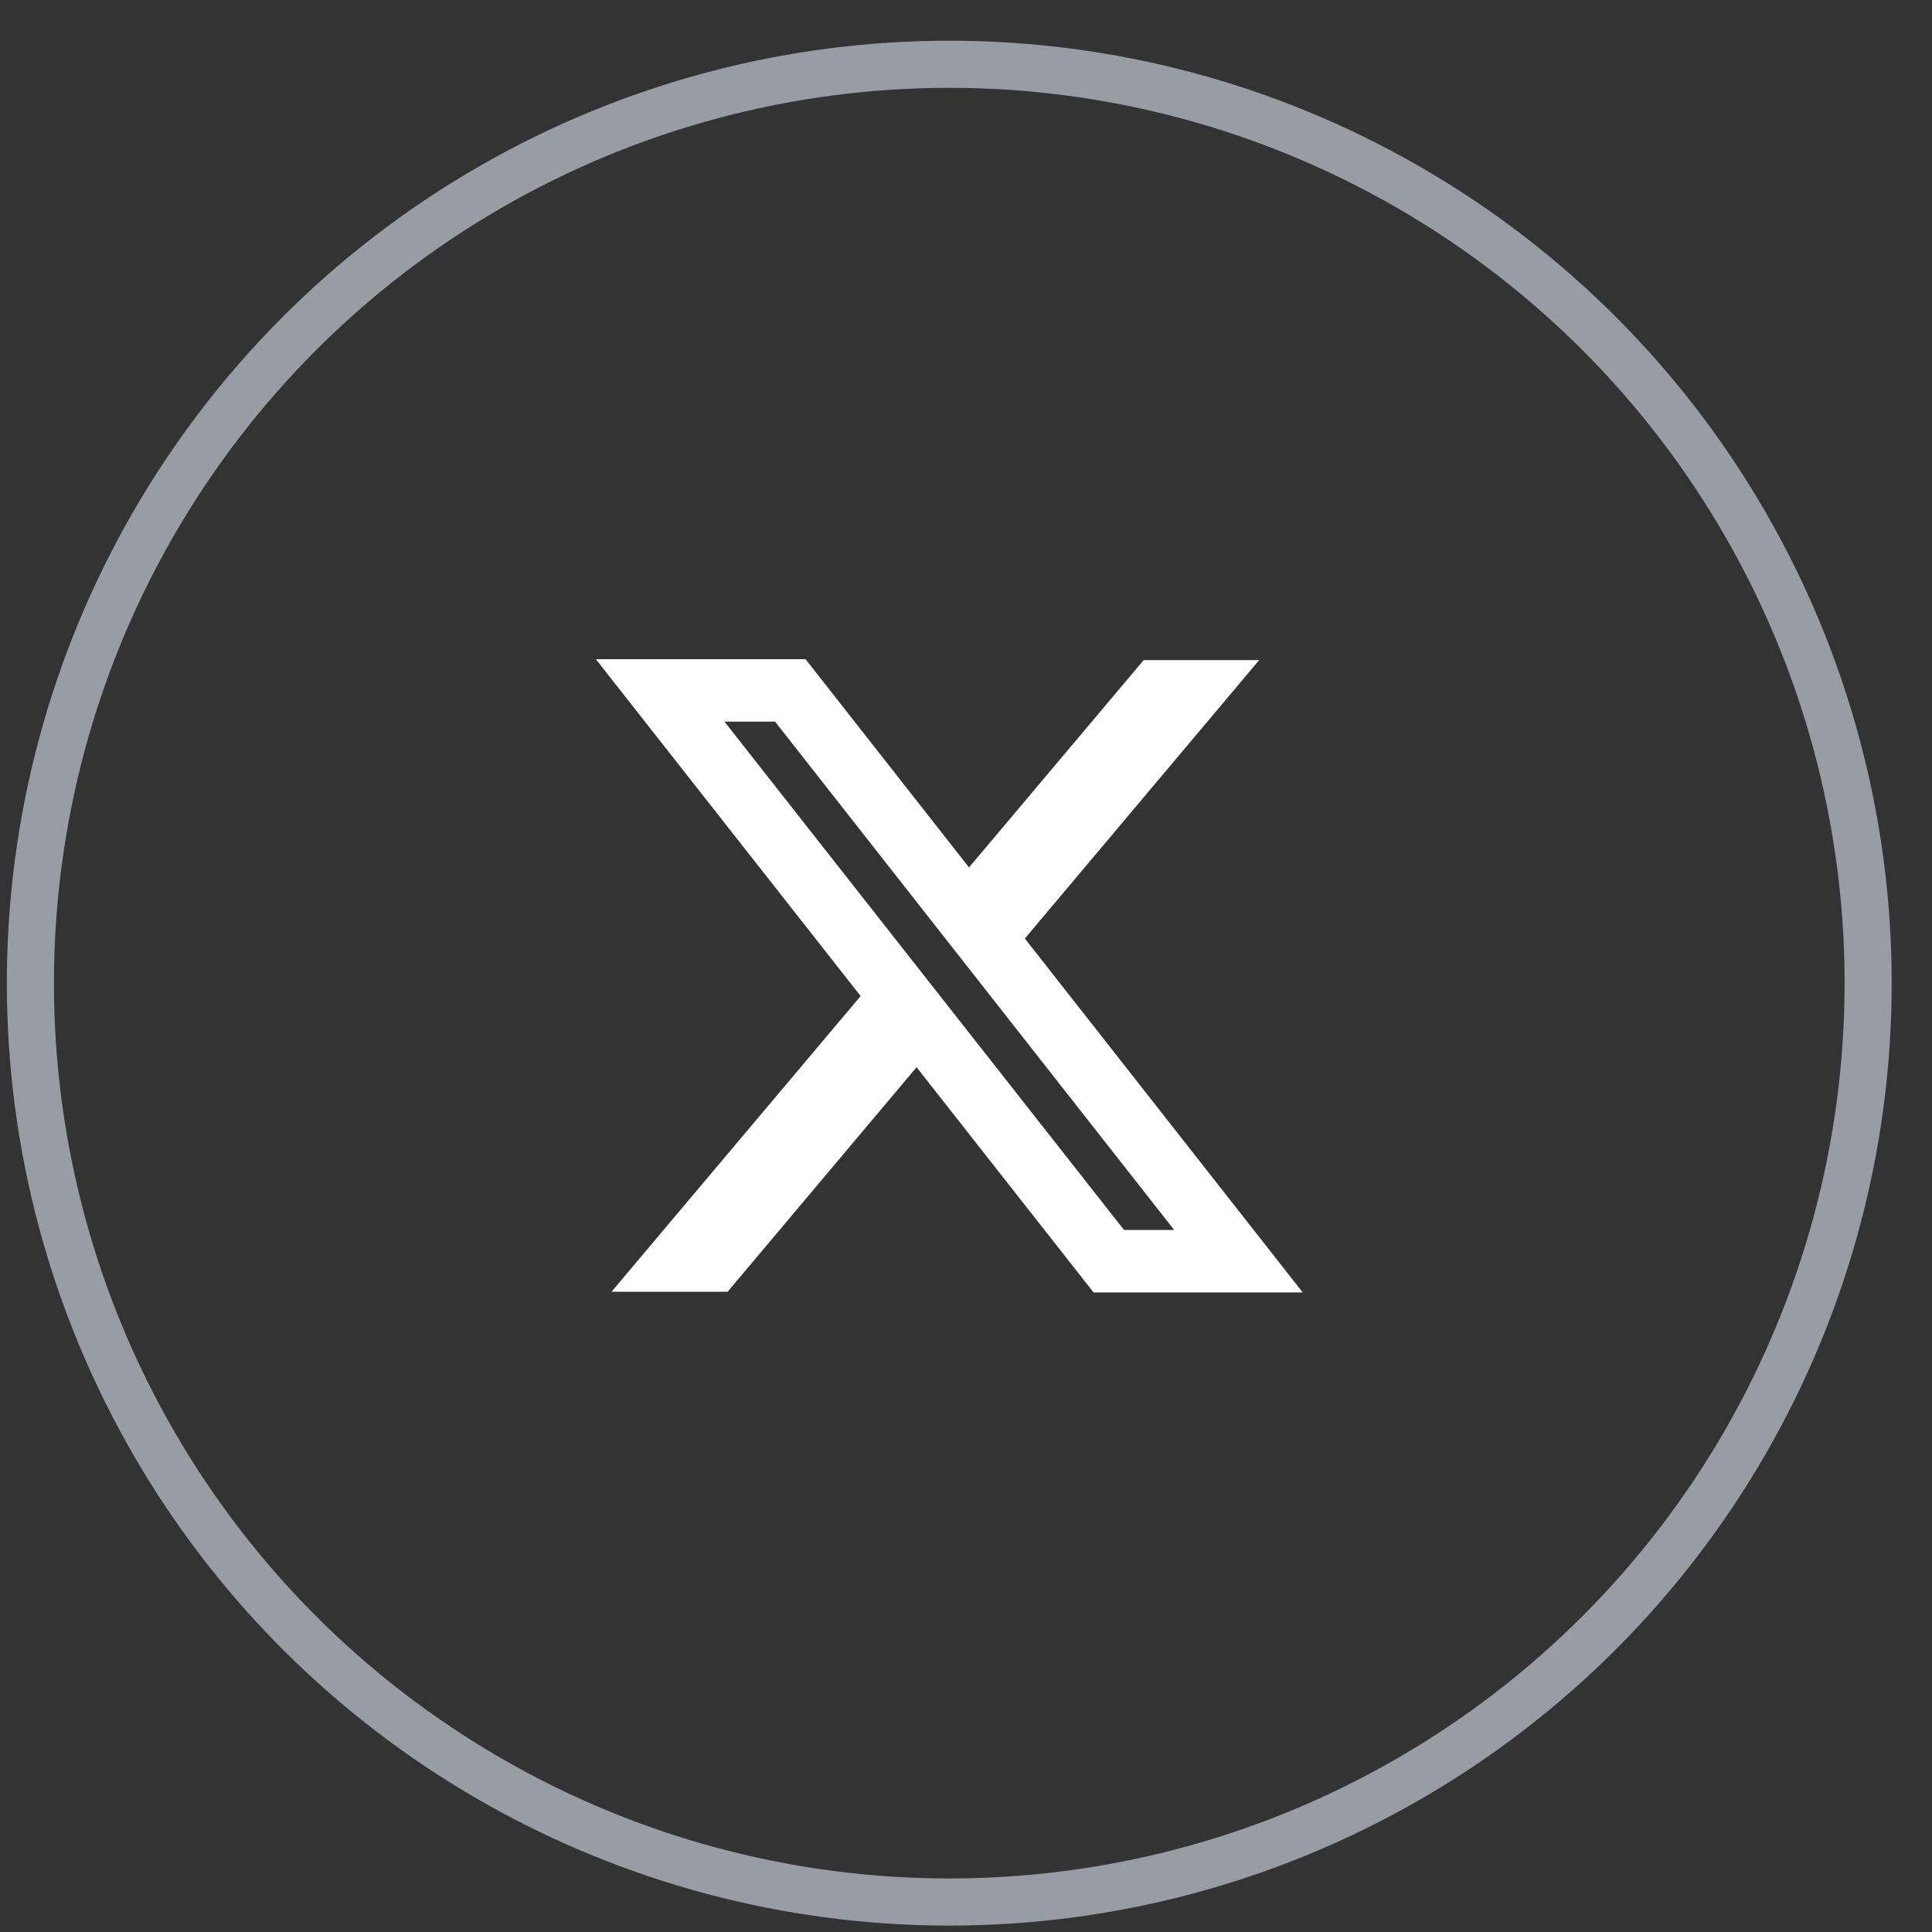 <svg width="41" height="41" viewBox="0 0 41 41" fill="none" xmlns="http://www.w3.org/2000/svg">
<rect x="0" y="0" width="41" height="41" fill="#333333" stroke="none"/>
<circle cx="20.145" cy="20.864" r="19.5" stroke="#979CA5"/>
<g clip-path="url(#clip0_6_115848)">
<path fill-rule="evenodd" clip-rule="evenodd" d="M18.264 21.138L12.645 13.989H17.095L20.564 18.408L24.27 14.009H26.721L21.749 19.917L27.645 27.427H23.207L19.451 22.648L15.441 27.413H12.977L18.264 21.138ZM23.854 26.102L15.374 15.314H16.448L24.918 26.102H23.854Z" fill="white"/>
</g>
<defs>
<clipPath id="clip0_6_115848">
<rect width="15" height="15" fill="white" transform="translate(12.645 13.364)"/>
</clipPath>
</defs>
</svg>
